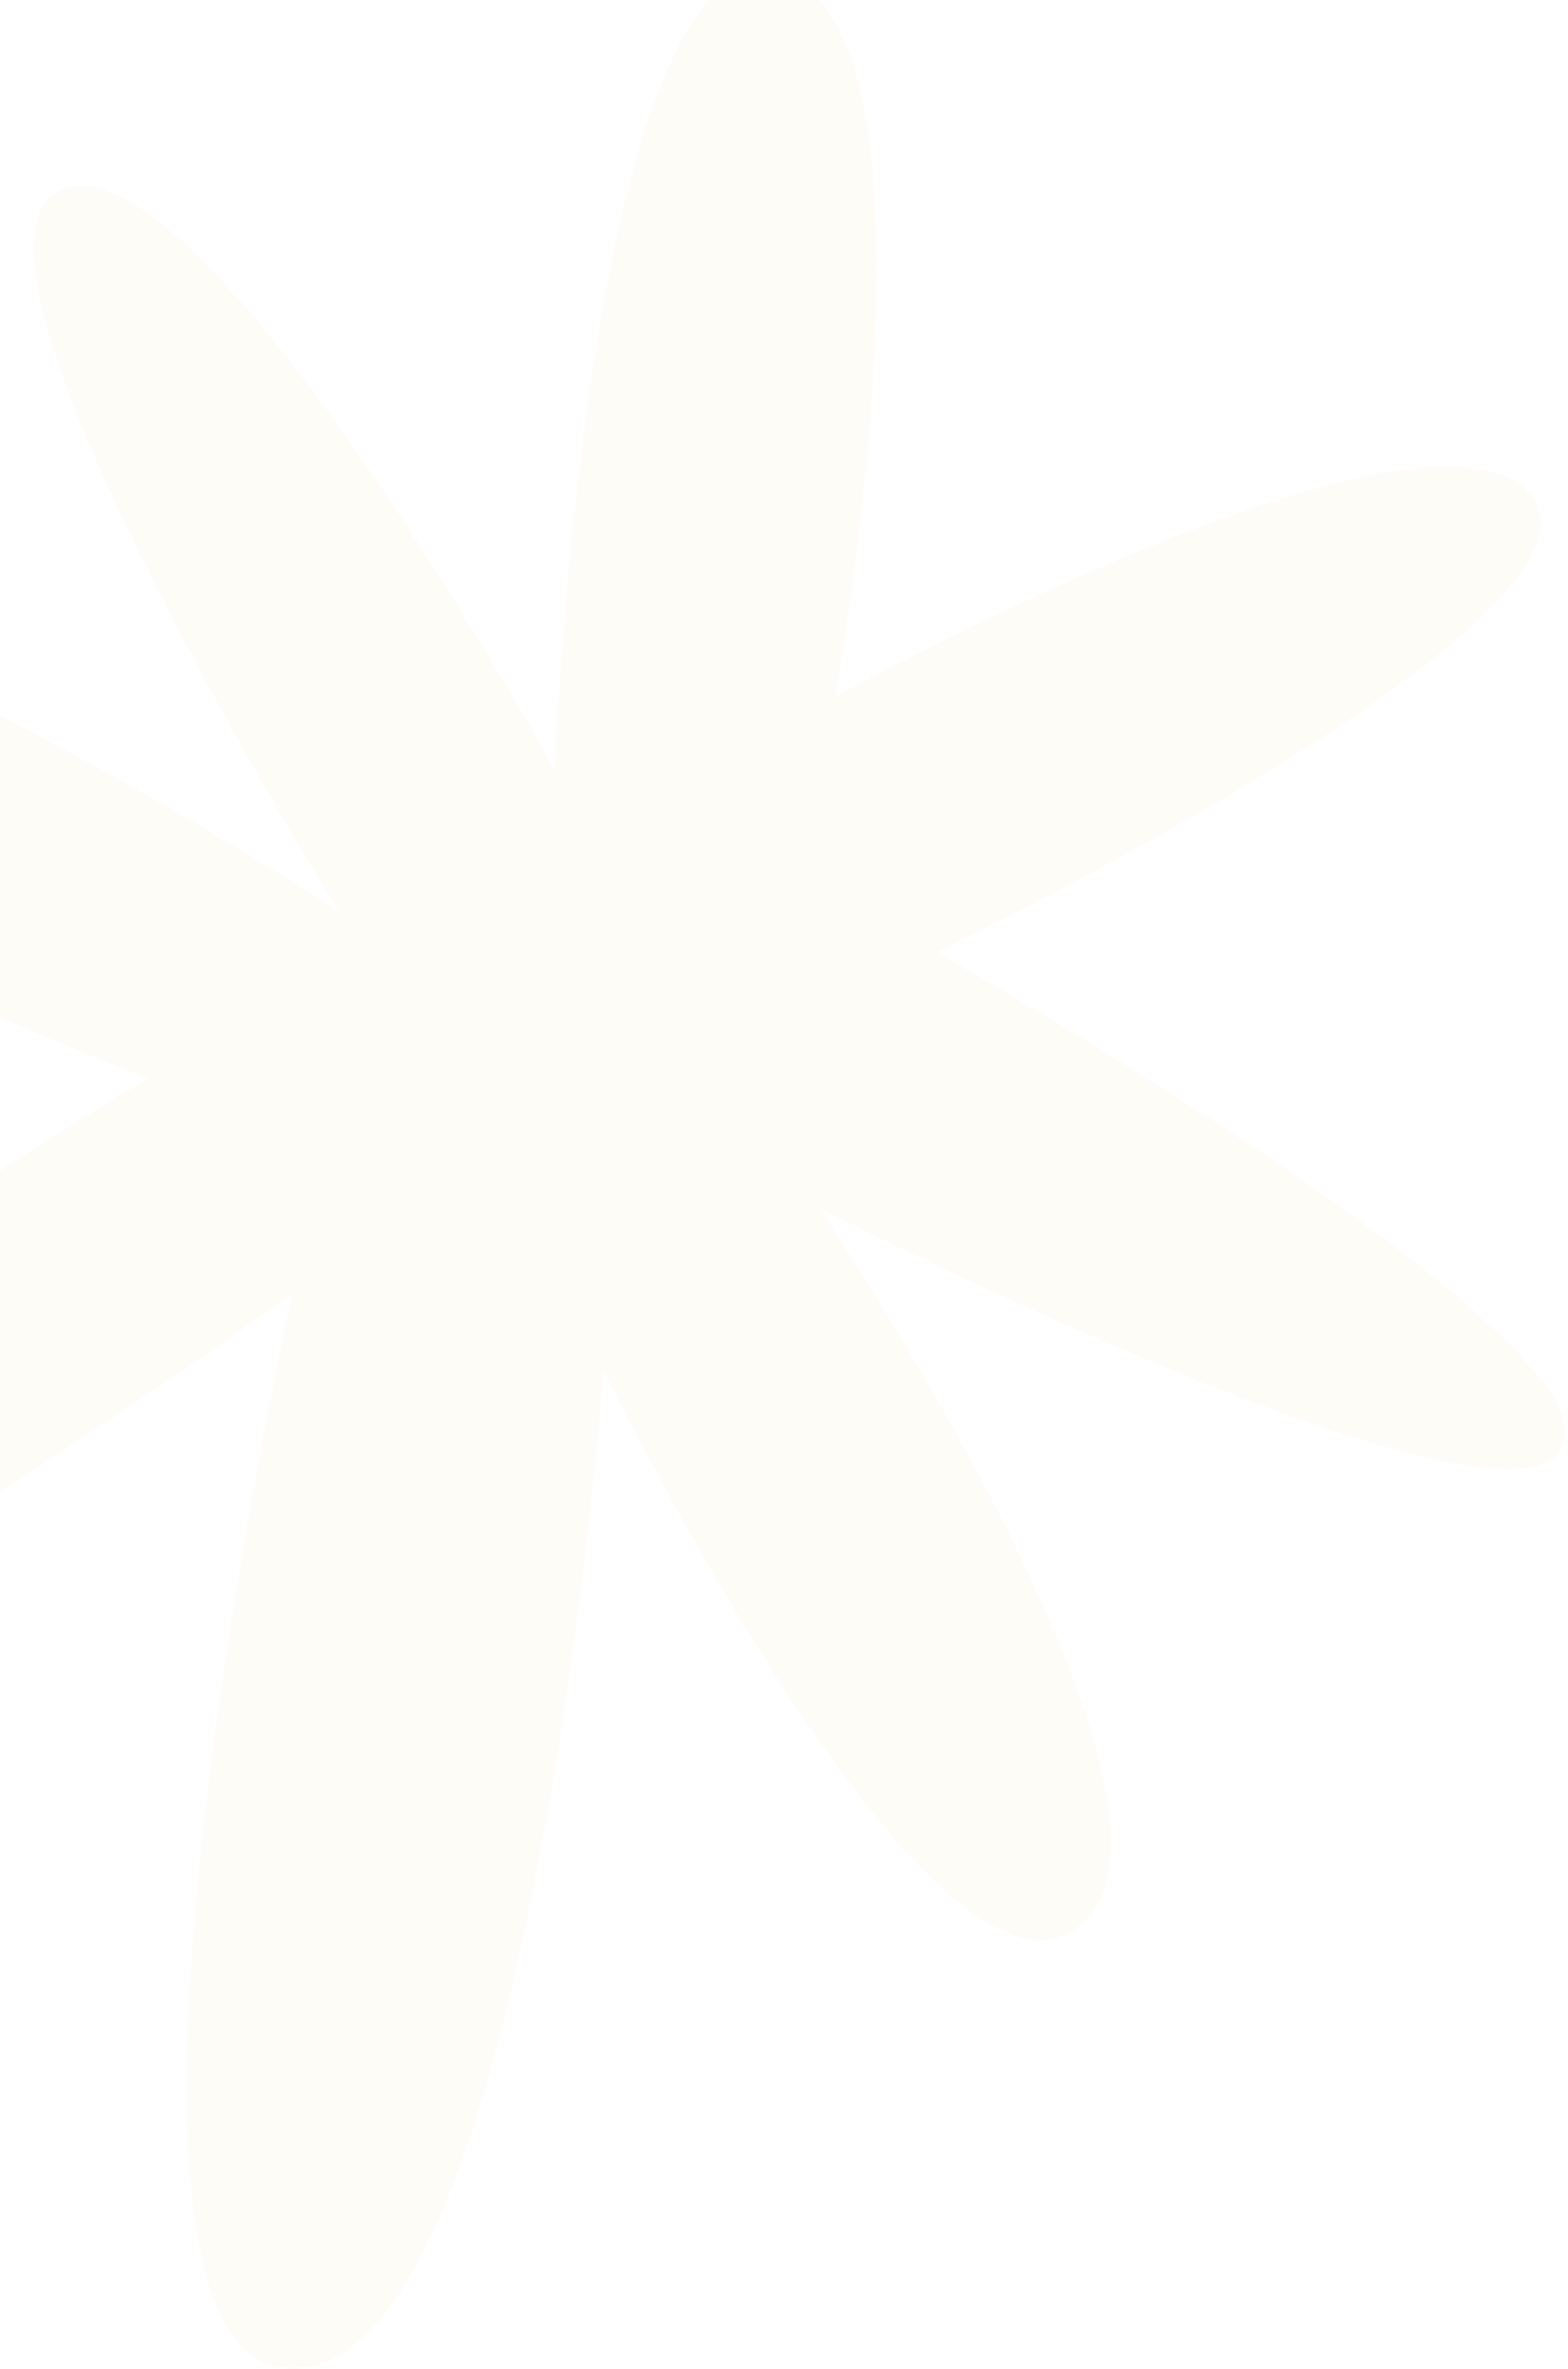 <svg width="588" height="888" viewBox="0 0 588 888" fill="none" xmlns="http://www.w3.org/2000/svg">
<path opacity="0.07" d="M127.203 341.767C127.203 341.767 -29.716 90.738 23.648 70.955C76.916 51.172 207.97 288.565 207.97 288.565C207.97 288.565 220.181 -21.812 290.276 -9.616C360.37 2.58 313.16 261.196 313.16 261.196C313.16 261.196 534.02 139.522 573.634 185.138C613.249 230.753 351.236 357.036 351.236 357.036C351.236 357.036 607.191 501.565 585.845 542.667C564.5 583.769 307.102 452.877 307.102 452.877C307.102 452.877 459.406 678.073 404.6 722.152C349.794 766.231 226.335 513.761 226.335 513.761C226.335 513.761 198.355 889.536 109.511 888C20.667 886.463 109.511 484.855 109.511 484.855C109.511 484.855 -163.655 685.659 -197.212 629.384C-230.769 573.109 55.666 404.188 55.666 404.188C55.666 404.188 -224.616 299.224 -183.463 232.29C-142.31 165.355 127.299 341.863 127.299 341.863L127.203 341.767Z" fill="#E4CD7C"/>
</svg>

